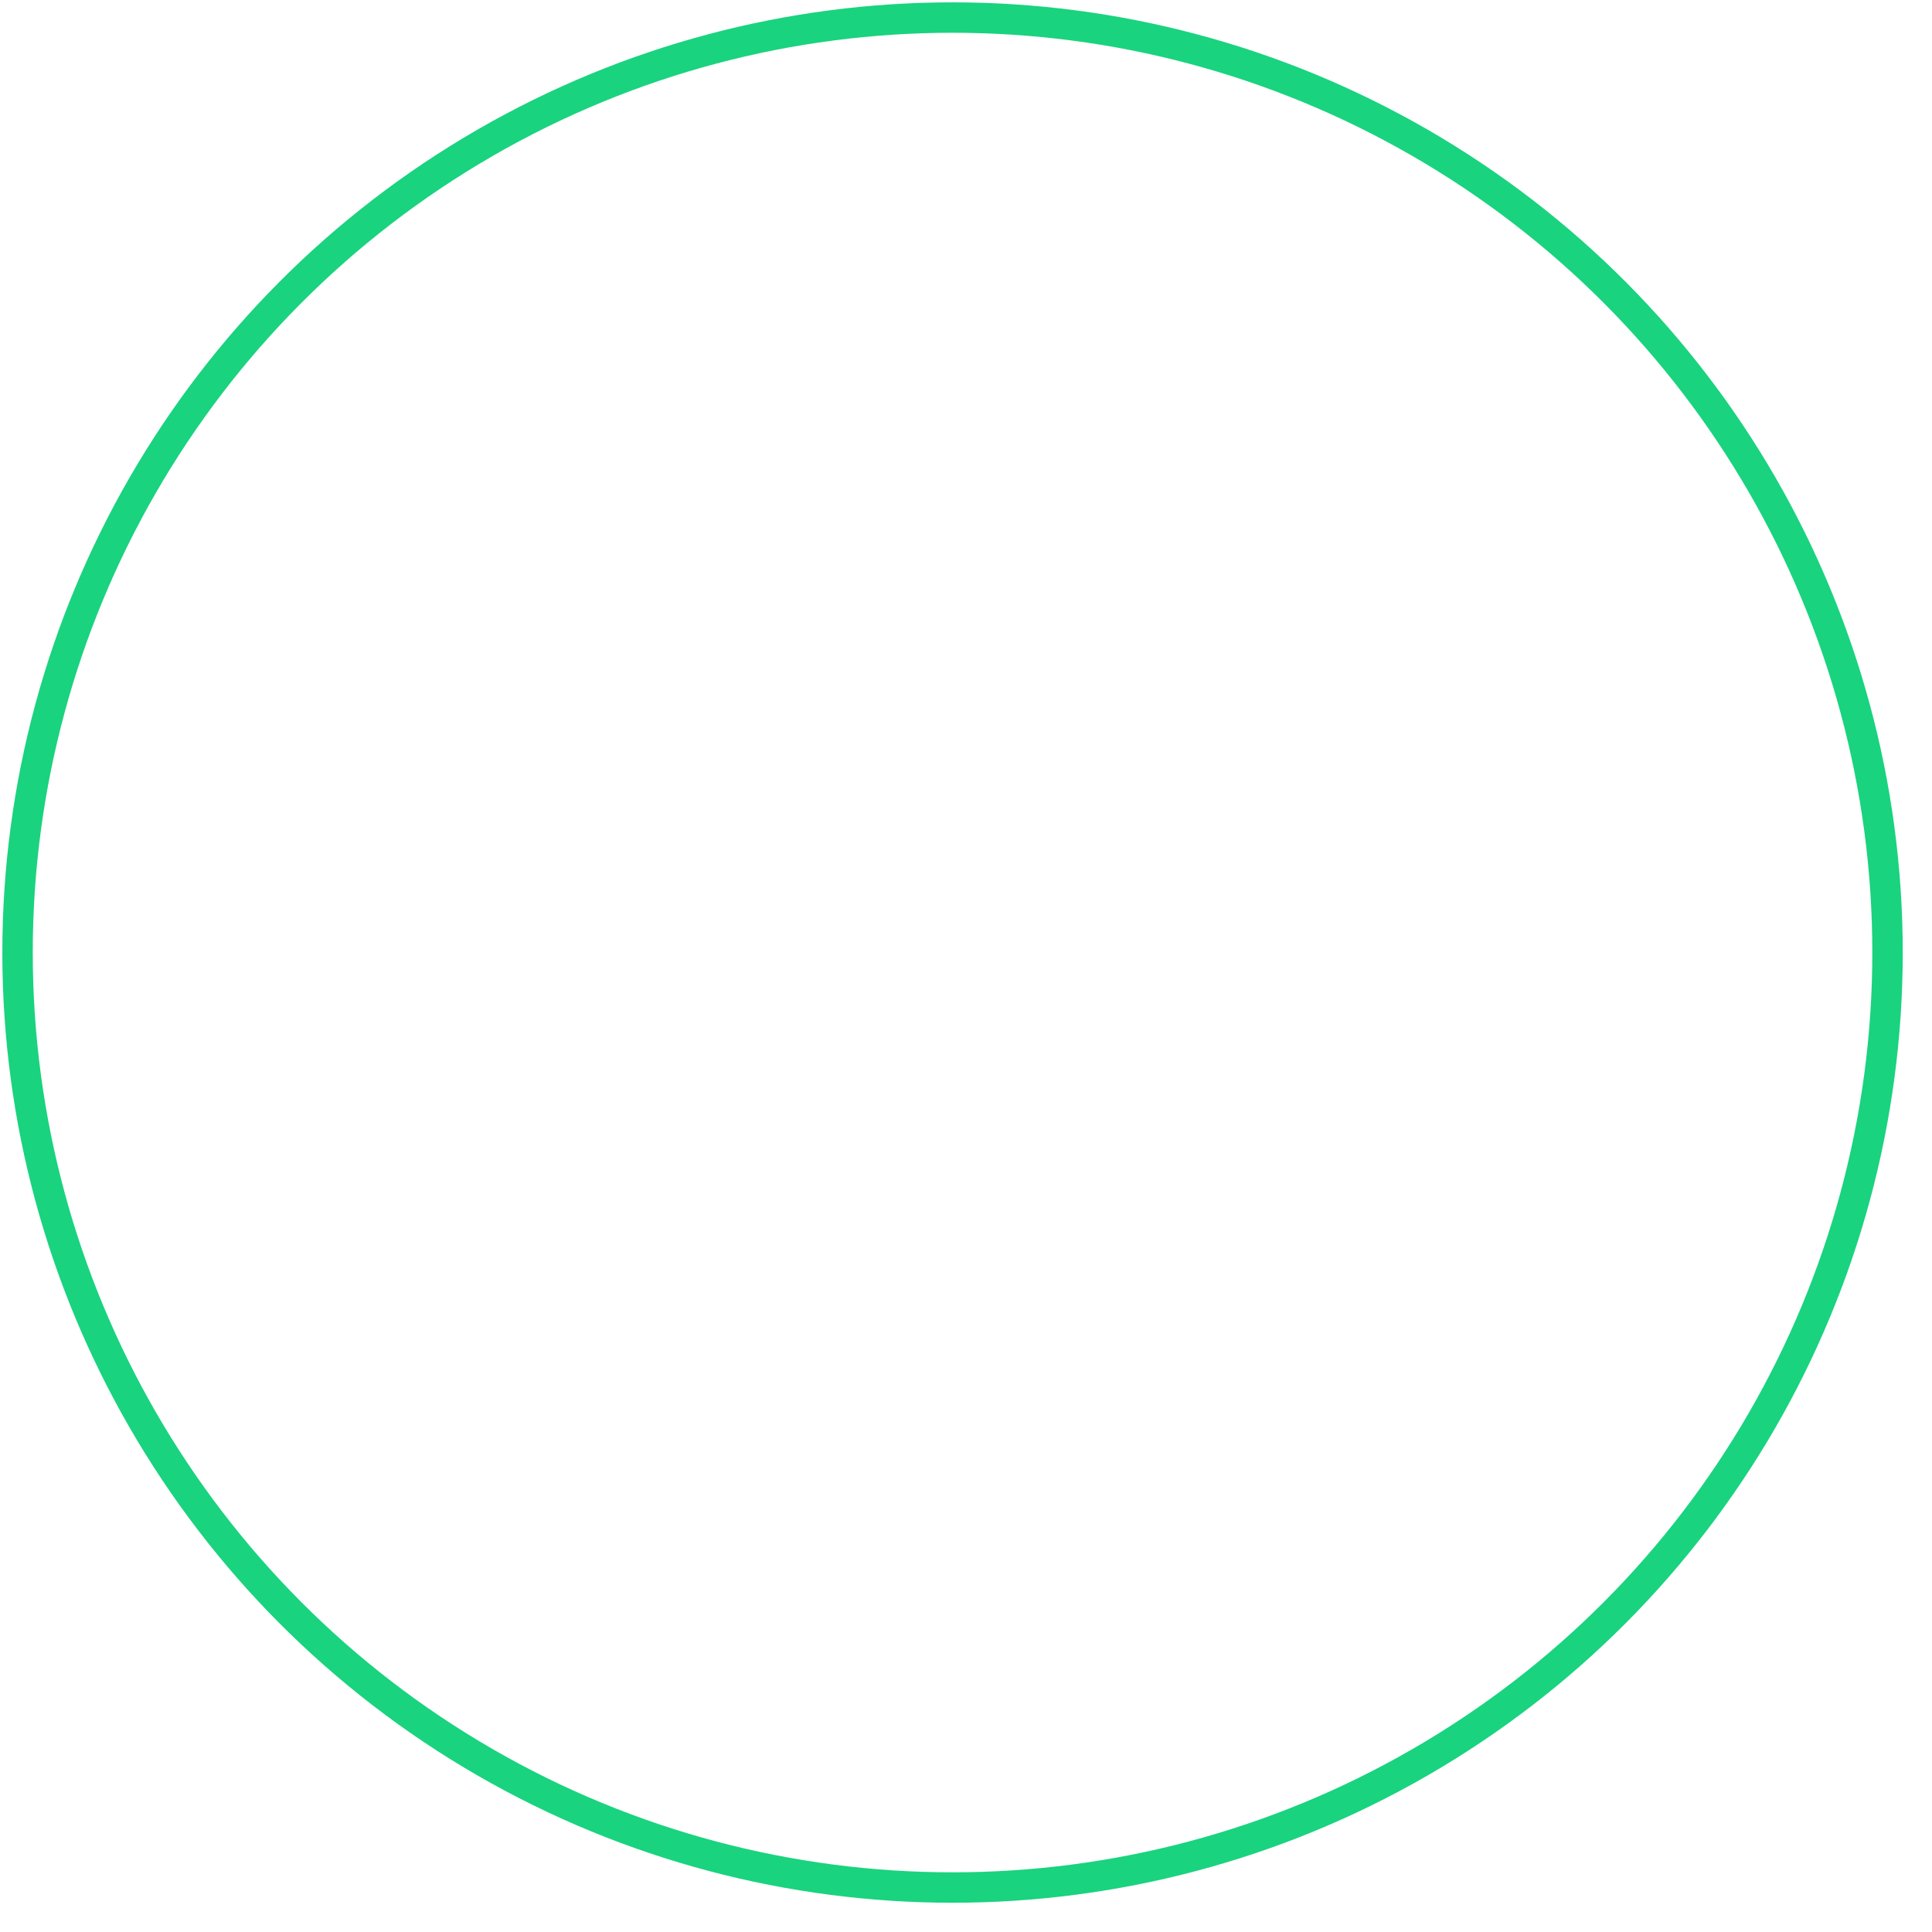 <?xml version="1.0" encoding="utf-8"?>
<svg xmlns="http://www.w3.org/2000/svg" fill="none" height="100%" overflow="visible" preserveAspectRatio="none" style="display: block;" viewBox="0 0 59 59" width="100%">
<circle cx="29.089" cy="29.089" id="Ellipse 101" r="28.553" stroke="#19D37F" stroke-width="0.929"/>
</svg>